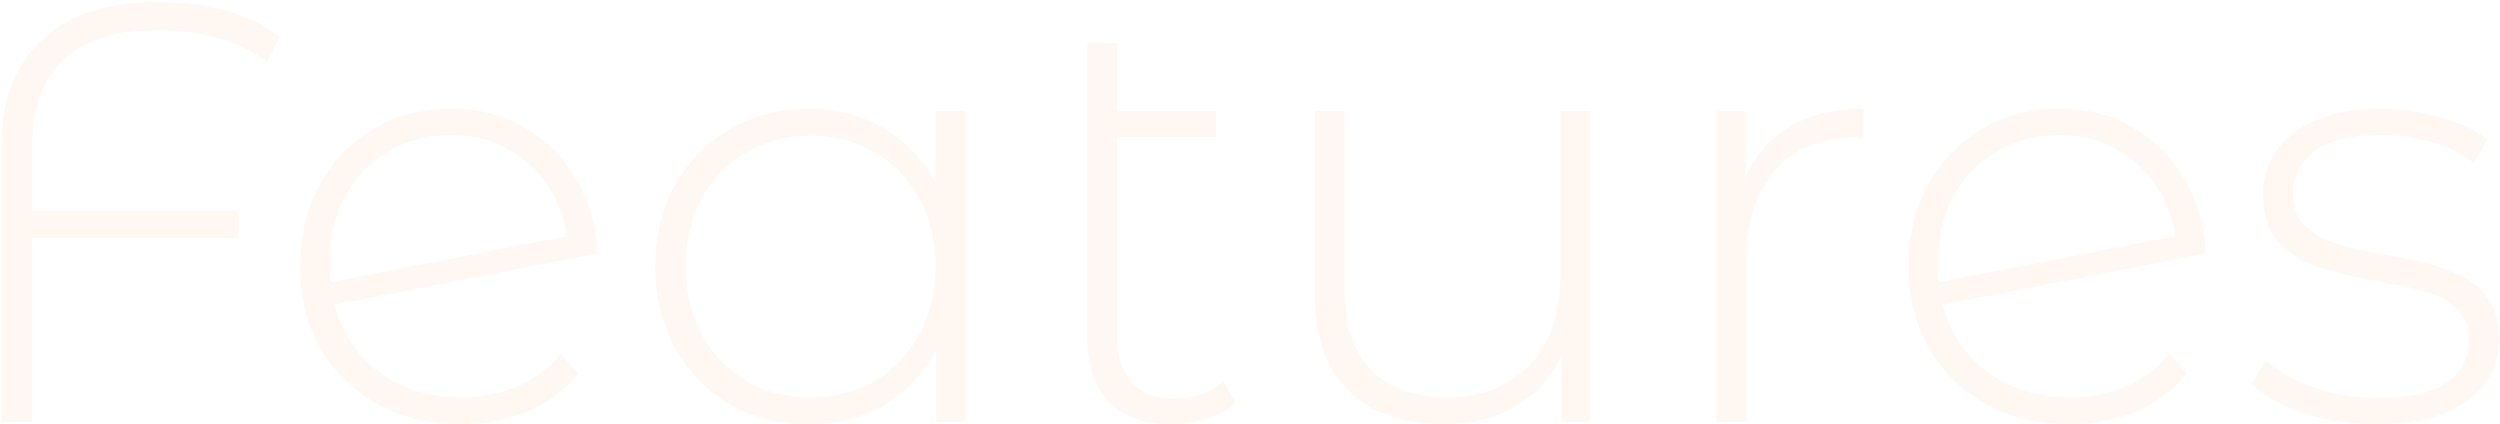 <?xml version="1.0" encoding="UTF-8"?>
<svg xmlns="http://www.w3.org/2000/svg" width="966" height="164" viewBox="0 0 966 164" fill="none">
  <path d="M0.68 163L0.68 55.13C0.68 38.723 5.74 25.613 15.86 15.8C26.133 5.833 41.237 0.85 61.17 0.85C70.217 0.85 78.727 1.923 86.7 4.07C94.827 6.217 101.957 9.59 108.09 14.19L103.26 23.85C97.433 19.557 90.993 16.49 83.94 14.65C76.887 12.657 69.373 11.66 61.4 11.66C44.687 11.66 32.343 15.493 24.37 23.16C16.397 30.827 12.41 41.637 12.41 55.59L12.41 163L0.68 163ZM8.73 91.93L8.73 81.35L92.22 81.35L92.22 91.93L8.73 91.93ZM178.093 163.92C165.979 163.92 155.246 161.313 145.893 156.1C136.539 150.887 129.179 143.68 123.813 134.48C118.599 125.28 115.993 114.777 115.993 102.97C115.993 91.01 118.523 80.507 123.583 71.46C128.643 62.26 135.543 55.053 144.283 49.84C153.023 44.627 163.066 42.02 174.413 42.02C185.146 42.02 194.576 44.473 202.703 49.38C210.983 54.133 217.576 60.727 222.483 69.16C227.543 77.593 230.303 87.177 230.763 97.91L125.883 118.38L124.733 109.64L224.093 90.32L219.723 96.76C219.416 88.787 217.346 81.427 213.513 74.68C209.679 67.933 204.389 62.49 197.643 58.35C191.049 54.21 183.306 52.14 174.413 52.14C165.213 52.14 157.009 54.287 149.803 58.58C142.749 62.72 137.229 68.547 133.243 76.06C129.256 83.573 127.263 92.237 127.263 102.05C127.263 112.323 129.409 121.37 133.703 129.19C137.996 136.857 143.976 142.837 151.643 147.13C159.309 151.423 168.203 153.57 178.323 153.57C185.989 153.57 193.119 152.19 199.713 149.43C206.459 146.67 212.133 142.453 216.733 136.78L223.403 144.37C218.189 150.81 211.596 155.717 203.623 159.09C195.803 162.31 187.293 163.92 178.093 163.92ZM312.569 163.92C301.376 163.92 291.256 161.39 282.209 156.33C273.316 151.117 266.262 143.91 261.049 134.71C255.836 125.51 253.229 114.93 253.229 102.97C253.229 90.857 255.836 80.277 261.049 71.23C266.262 62.03 273.316 54.9 282.209 49.84C291.256 44.627 301.376 42.02 312.569 42.02C323.149 42.02 332.656 44.473 341.089 49.38C349.676 54.287 356.422 61.263 361.329 70.31C366.389 79.357 368.919 90.243 368.919 102.97C368.919 115.39 366.466 126.2 361.559 135.4C356.652 144.6 349.906 151.653 341.319 156.56C332.886 161.467 323.302 163.92 312.569 163.92ZM313.259 153.57C322.459 153.57 330.662 151.5 337.869 147.36C345.229 143.067 350.979 137.087 355.119 129.42C359.412 121.753 361.559 112.937 361.559 102.97C361.559 92.85 359.412 84.033 355.119 76.52C350.979 68.853 345.229 62.95 337.869 58.81C330.662 54.517 322.459 52.37 313.259 52.37C304.059 52.37 295.779 54.517 288.419 58.81C281.212 62.95 275.462 68.853 271.169 76.52C267.029 84.033 264.959 92.85 264.959 102.97C264.959 112.937 267.029 121.753 271.169 129.42C275.462 137.087 281.212 143.067 288.419 147.36C295.779 151.5 304.059 153.57 313.259 153.57ZM361.789 163L361.789 123.67L363.859 102.74L361.559 81.81L361.559 42.94L373.059 42.94L373.059 163L361.789 163ZM452.824 163.92C442.244 163.92 434.117 161.007 428.444 155.18C422.924 149.353 420.164 141.38 420.164 131.26L420.164 16.72L431.664 16.72L431.664 130.11C431.664 137.777 433.581 143.68 437.414 147.82C441.247 151.96 446.767 154.03 453.974 154.03C461.487 154.03 467.697 151.807 472.604 147.36L477.434 155.41C474.367 158.323 470.611 160.47 466.164 161.85C461.871 163.23 457.424 163.92 452.824 163.92ZM426.374 52.83L426.374 42.94L469.844 42.94L469.844 52.83L426.374 52.83ZM558.126 163.92C547.853 163.92 538.96 162.08 531.446 158.4C523.933 154.567 518.106 148.893 513.966 141.38C509.98 133.713 507.986 124.283 507.986 113.09L507.986 42.94L519.486 42.94L519.486 112.17C519.486 125.663 522.936 135.937 529.836 142.99C536.736 150.043 546.473 153.57 559.046 153.57C568.093 153.57 575.913 151.653 582.506 147.82C589.1 143.987 594.16 138.62 597.686 131.72C601.213 124.667 602.976 116.387 602.976 106.88L602.976 42.94L614.476 42.94L614.476 163L603.436 163L603.436 129.65L605.046 133.56C601.52 142.913 595.616 150.35 587.336 155.87C579.21 161.237 569.473 163.92 558.126 163.92ZM663.224 163L663.224 42.94L674.264 42.94L674.264 75.83L673.114 72.15C676.487 62.49 682.16 55.053 690.134 49.84C698.107 44.627 708.074 42.02 720.034 42.02L720.034 53.29C719.574 53.29 719.114 53.29 718.654 53.29C718.194 53.137 717.734 53.06 717.274 53.06C703.934 53.06 693.507 57.277 685.994 65.71C678.48 73.99 674.724 85.567 674.724 100.44L674.724 163L663.224 163ZM799.587 163.92C787.473 163.92 776.74 161.313 767.387 156.1C758.033 150.887 750.673 143.68 745.307 134.48C740.093 125.28 737.487 114.777 737.487 102.97C737.487 91.01 740.017 80.507 745.077 71.46C750.137 62.26 757.037 55.053 765.777 49.84C774.517 44.627 784.56 42.02 795.907 42.02C806.64 42.02 816.07 44.473 824.197 49.38C832.477 54.133 839.07 60.727 843.977 69.16C849.037 77.593 851.797 87.177 852.257 97.91L747.377 118.38L746.227 109.64L845.587 90.32L841.217 96.76C840.91 88.787 838.84 81.427 835.007 74.68C831.173 67.933 825.883 62.49 819.137 58.35C812.543 54.21 804.8 52.14 795.907 52.14C786.707 52.14 778.503 54.287 771.297 58.58C764.243 62.72 758.723 68.547 754.737 76.06C750.75 83.573 748.757 92.237 748.757 102.05C748.757 112.323 750.903 121.37 755.197 129.19C759.49 136.857 765.47 142.837 773.137 147.13C780.803 151.423 789.697 153.57 799.817 153.57C807.483 153.57 814.613 152.19 821.207 149.43C827.953 146.67 833.627 142.453 838.227 136.78L844.897 144.37C839.683 150.81 833.09 155.717 825.117 159.09C817.297 162.31 808.787 163.92 799.587 163.92ZM918.193 163.92C908.226 163.92 898.873 162.463 890.133 159.55C881.546 156.637 874.876 152.957 870.123 148.51L875.413 139.31C880.013 143.297 886.146 146.747 893.813 149.66C901.48 152.42 909.76 153.8 918.653 153.8C931.226 153.8 940.273 151.73 945.793 147.59C951.313 143.45 954.073 138.007 954.073 131.26C954.073 126.353 952.616 122.52 949.703 119.76C946.943 116.847 943.186 114.623 938.433 113.09C933.68 111.557 928.466 110.33 922.793 109.41C917.12 108.337 911.446 107.187 905.773 105.96C900.1 104.733 894.886 102.97 890.133 100.67C885.38 98.37 881.546 95.227 878.633 91.24C875.873 87.1 874.493 81.657 874.493 74.91C874.493 68.777 876.18 63.257 879.553 58.35C882.926 53.443 887.986 49.533 894.733 46.62C901.48 43.553 909.913 42.02 920.033 42.02C927.546 42.02 935.06 43.093 942.573 45.24C950.24 47.387 956.45 50.223 961.203 53.75L955.913 62.95C950.853 59.117 945.18 56.357 938.893 54.67C932.606 52.983 926.243 52.14 919.803 52.14C908.15 52.14 899.563 54.287 894.043 58.58C888.676 62.873 885.993 68.24 885.993 74.68C885.993 79.74 887.373 83.803 890.133 86.87C893.046 89.783 896.88 92.083 901.633 93.77C906.386 95.303 911.6 96.607 917.273 97.68C922.946 98.6 928.62 99.673 934.293 100.9C939.966 102.127 945.18 103.89 949.933 106.19C954.686 108.337 958.443 111.403 961.203 115.39C964.116 119.223 965.573 124.437 965.573 131.03C965.573 137.623 963.733 143.373 960.053 148.28C956.526 153.187 951.236 157.02 944.183 159.78C937.13 162.54 928.466 163.92 918.193 163.92Z" fill="#E9802A" fill-opacity="0.06"></path>
</svg>
